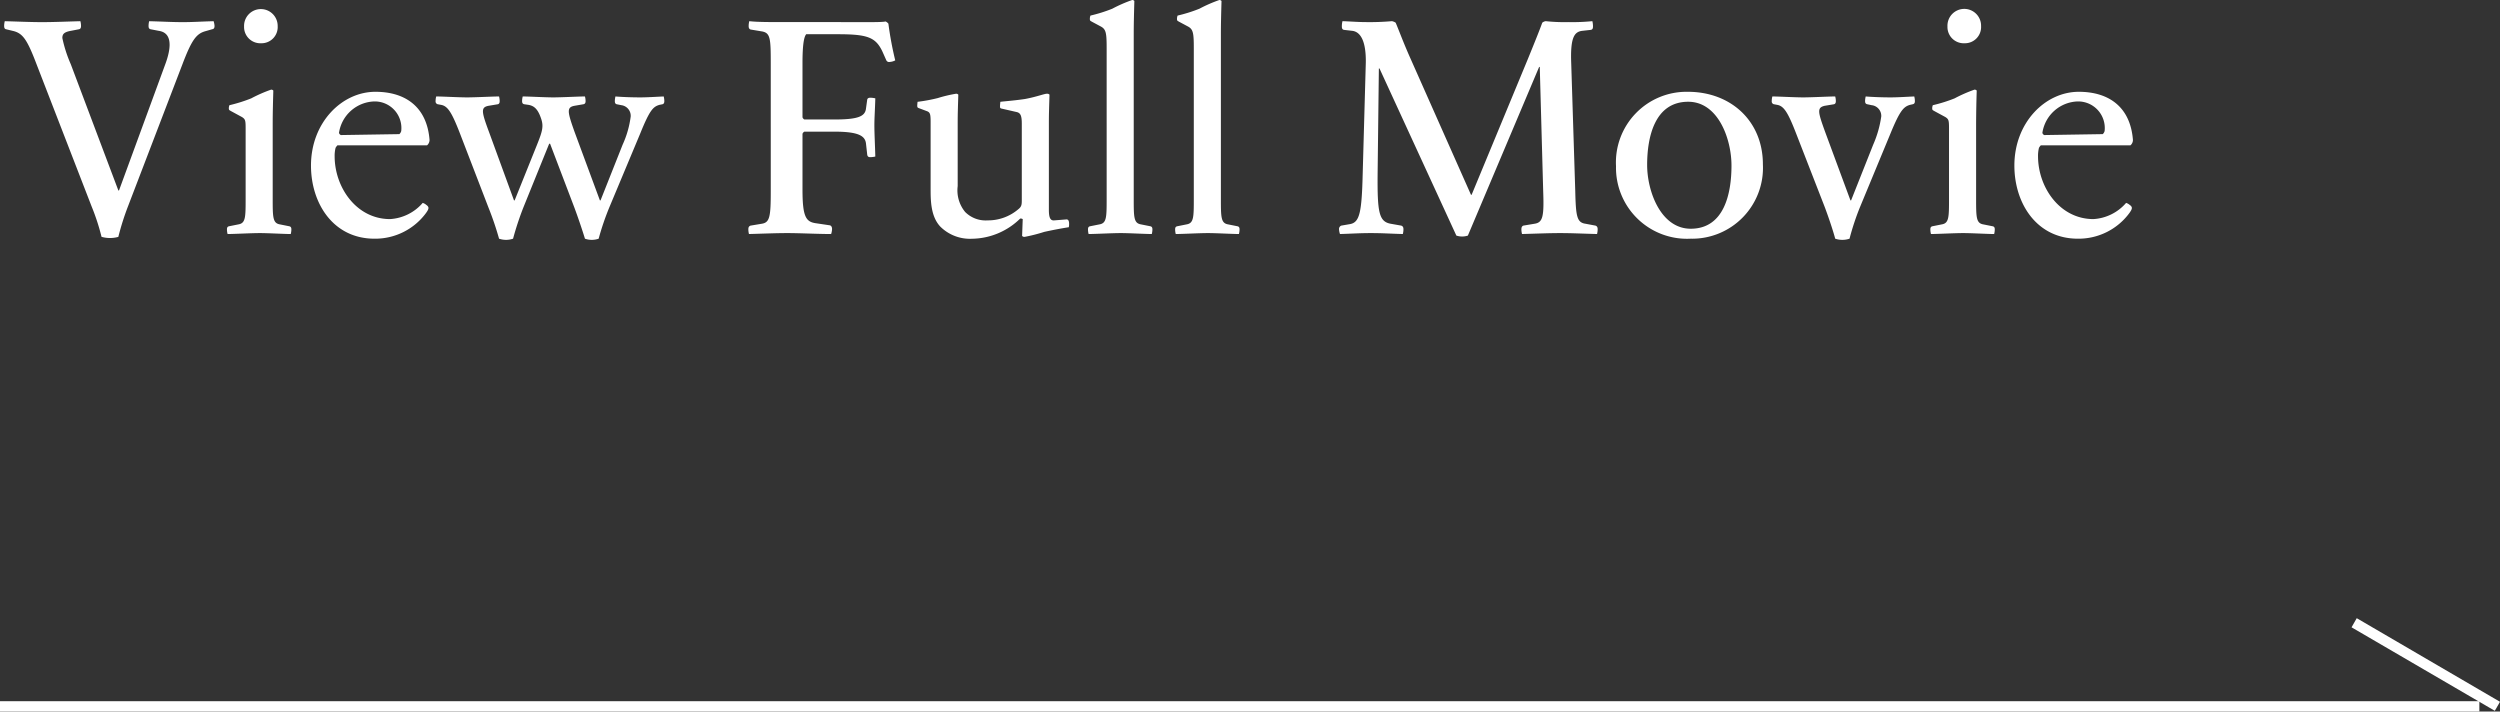 <svg xmlns="http://www.w3.org/2000/svg" width="240.99" height="68.59" viewBox="0 0 240.99 68.59"><rect x="0" y="0" width="240.99" height="68.59" fill="#333333" stroke="none"/><g fill="#fff" style="isolation:isolate"><path d="M9.787 22.829a20.806 20.806 0 0 0-.96-2.94L3.518 6.179C2.618 3.81 2.198 3.24 1.328 3l-.75-.181C.458 2.794.4 2.7.4 2.494a1.816 1.816 0 0 1 .06-.45c1.2.03 2.46.09 3.6.09s2.49-.06 3.69-.09a1.816 1.816 0 0 1 .06.45c0 .21-.06.3-.21.329l-.78.151c-.66.12-.81.329-.81.69a12.778 12.778 0 0 0 .81 2.519l4.59 12.18h.06l4.41-12.029c.39-1.02 1.05-3.12-.57-3.36l-.78-.151c-.15-.029-.21-.119-.21-.329a1.816 1.816 0 0 1 .06-.45c1.23.03 2.16.09 3.24.09 1.02 0 1.77-.06 2.97-.09a1.7 1.7 0 0 1 .09.45c0 .21-.06.3-.24.329l-.63.181c-.87.24-1.32.81-2.22 3.179l-5.253 13.711a25.045 25.045 0 0 0-.93 2.94 2.97 2.97 0 0 1-1.62-.005zm15.27-.36c-.839 0-2.519.09-3.119.09a1.816 1.816 0 0 1-.06-.45c0-.18.06-.27.21-.3l.9-.18c.69-.12.69-.69.69-2.52V12.36c0-.75-.03-.871-.36-1.081l-1.05-.569c-.15-.091-.21-.091-.21-.27a.758.758 0 0 1 .06-.3 14.548 14.548 0 0 0 2.1-.659 13.519 13.519 0 0 1 1.919-.841.273.273 0 0 1 .21.091c-.029 1.079-.06 2.13-.06 3.15v7.229c0 1.83 0 2.4.69 2.52l.9.18c.15.03.21.12.21.3a1.816 1.816 0 0 1-.06.45c-.57-.001-2.189-.091-2.97-.091zm.12-18.3a1.568 1.568 0 0 1-1.649-1.621 1.62 1.62 0 1 1 3.239-.029 1.56 1.56 0 0 1-1.59 1.651zm15.9 15.57c.3.21.3.36 0 .78a6.085 6.085 0 0 1-4.98 2.49c-3.96 0-6.119-3.39-6.119-7.05 0-4.14 2.97-7.11 6.21-7.11 2.939 0 4.979 1.5 5.219 4.65a.69.69 0 0 1-.24.51h-8.639a1.212 1.212 0 0 0-.18.24 3.177 3.177 0 0 0-.09.81c0 3 2.1 6.06 5.339 6.06a4.5 4.5 0 0 0 3.15-1.56.913.913 0 0 1 .33.18zm-8.4-6.93a.322.322 0 0 0 .18.21l5.64-.09a.62.62 0 0 0 .18-.3 2.566 2.566 0 0 0-2.58-2.851 3.556 3.556 0 0 0-3.42 3.031zm23.71 10.2c-.24-.78-.63-1.95-1.02-3l-2.34-6.15h-.09l-2.49 6.15a28.828 28.828 0 0 0-.99 3 2.079 2.079 0 0 1-1.35 0 29.5 29.5 0 0 0-1.02-3l-2.759-7.169c-.78-2.011-1.17-2.611-1.8-2.73l-.33-.061a.274.274 0 0 1-.21-.3 1.824 1.824 0 0 1 .06-.451c.57 0 2.19.09 2.97.09.81 0 2.49-.09 3.089-.09a1.824 1.824 0 0 1 .06.451c0 .179-.06.269-.179.3l-.9.15c-.75.15-.69.54.06 2.55l2.4 6.57h.06l2.16-5.37c.54-1.35.66-1.8.36-2.609-.33-.931-.72-1.141-1.17-1.23l-.42-.061c-.15-.03-.21-.12-.21-.3a1.824 1.824 0 0 1 .06-.451c.54 0 2.19.09 2.94.09.81 0 2.46-.09 3.06-.09a1.824 1.824 0 0 1 .06.451c0 .179-.06.269-.21.3l-.87.15c-.75.15-.69.54.03 2.55l2.43 6.57h.06l2.13-5.37a9.365 9.365 0 0 0 .78-2.73 1.039 1.039 0 0 0-.9-1.08l-.45-.09c-.12-.03-.18-.12-.18-.3a1.824 1.824 0 0 1 .06-.451c.72.061 1.65.09 2.4.09.66 0 1.56-.06 2.25-.09a1.824 1.824 0 0 1 .06.451c0 .179-.06.269-.18.3l-.3.061c-.6.179-.93.509-1.83 2.73l-3 7.169a25.428 25.428 0 0 0-1.02 3 1.99 1.99 0 0 1-1.321 0zm19.53-.54c-1.139 0-2.52.06-3.719.09a1.816 1.816 0 0 1-.06-.45c0-.21.06-.3.21-.36l1.079-.18c.781-.12.871-.69.871-3.15V6.179c0-2.459-.03-3-.84-3.149l-1.08-.18c-.15-.031-.21-.15-.21-.33a1.88 1.88 0 0 1 .06-.48c.72.09 2.01.09 3.419.09h5.13c2.79 0 4.2.03 4.59-.06a.743.743 0 0 1 .27.21 32.948 32.948 0 0 0 .66 3.539 1.258 1.258 0 0 1-.51.15.3.3 0 0 1-.36-.179l-.36-.81c-.66-1.411-1.47-1.681-4.35-1.681h-3c-.21.241-.36.96-.36 2.791v5.219a.4.4 0 0 0 .18.21h2.88c2.31 0 2.97-.3 3.06-1.05l.12-.87c.03-.119.12-.179.3-.179a2.265 2.265 0 0 1 .48.06c-.03 1.079-.09 1.889-.09 2.61s.06 1.889.09 3a2.332 2.332 0 0 1-.48.06c-.18 0-.27-.06-.3-.24l-.12-1.08c-.09-.75-.75-1.14-3.06-1.14h-2.88a.408.408 0 0 0-.18.21v5.34c0 2.58.3 3.12 1.23 3.27l1.41.21c.12.03.21.15.21.36a1.706 1.706 0 0 1-.09.48c-1.2-.001-3.06-.091-4.2-.091zm14.72-.63c-.929-.99-.929-2.55-.929-3.66v-6.385c0-.75-.031-.96-.36-1.079l-.72-.27c-.18-.06-.21-.091-.21-.27 0-.091.03-.33.03-.361a15.864 15.864 0 0 0 1.949-.36 13.161 13.161 0 0 1 1.77-.42.271.271 0 0 1 .21.09c-.03 1.08-.06 1.77-.06 2.79v6.03a3.275 3.275 0 0 0 .72 2.49 2.784 2.784 0 0 0 2.16.81 4.5 4.5 0 0 0 2.97-1.08c.3-.24.33-.42.33-.87v-7.38c0-.75-.12-1.02-.48-1.11l-1.44-.33c-.18-.029-.18-.089-.18-.27 0-.089.03-.33.03-.39.48-.059 1.35-.119 2.37-.27 1.14-.21 1.86-.51 2.13-.51a.3.3 0 0 1 .24.09c-.03 1.08-.06 1.77-.06 2.79v8.31c0 .78.15 1.05.51 1.02l1.14-.09c.21-.03.3.12.3.42a1.345 1.345 0 0 1-.03.33c-.6.09-1.56.27-2.37.45a15.549 15.549 0 0 1-1.89.48.3.3 0 0 1-.24-.09l.06-1.62a.388.388 0 0 0-.24-.06 6.744 6.744 0 0 1-4.649 1.95 4.048 4.048 0 0 1-3.061-1.175zm17.421.63c-.84 0-2.52.09-3.12.09a1.816 1.816 0 0 1-.06-.45c0-.18.06-.27.21-.3l.9-.18c.689-.12.689-.69.689-2.52V4.65c0-1.47-.059-1.831-.569-2.1l-.84-.449c-.15-.09-.21-.09-.21-.27a.8.8 0 0 1 .06-.33 14.484 14.484 0 0 0 2.1-.66 13.649 13.649 0 0 1 1.919-.84.271.271 0 0 1 .21.09c-.03 1.11-.06 2.16-.06 3.18v15.838c0 1.83 0 2.4.691 2.52l.9.18c.15.03.21.12.21.3a1.816 1.816 0 0 1-.06.45c-.57 0-2.191-.09-2.97-.09zm8.4 0c-.841 0-2.52.09-3.12.09a1.816 1.816 0 0 1-.06-.45c0-.18.06-.27.21-.3l.9-.18c.69-.12.69-.69.69-2.52V4.65c0-1.47-.06-1.831-.57-2.1l-.84-.449c-.15-.09-.21-.09-.21-.27a.8.8 0 0 1 .06-.33 14.4 14.4 0 0 0 2.1-.66 13.7 13.7 0 0 1 1.92-.84.274.274 0 0 1 .211.09c-.03 1.11-.06 2.16-.06 3.18v15.838c0 1.83 0 2.4.689 2.52l.9.18c.15.03.21.12.21.3a1.816 1.816 0 0 1-.06.45c-.571 0-2.19-.09-2.97-.09zm33.949 0c-1.14 0-2.49.06-3.69.09a1.816 1.816 0 0 1-.06-.45c0-.21.06-.3.18-.36l1.08-.18c.81-.12.93-.69.84-3.15l-.33-11.97h-.06l-6.87 16.26a1.756 1.756 0 0 1-1.11 0L132.978 6.6h-.061l-.12 10.139c-.029 3.72.12 4.62 1.26 4.83l1.02.18c.15.06.21.15.21.36a1.816 1.816 0 0 1-.06.45c-1.17-.03-1.92-.09-3.09-.09-1.079 0-1.889.06-2.969.09a1.7 1.7 0 0 1-.09-.45.353.353 0 0 1 .21-.36l.87-.15c.9-.18 1.11-1.11 1.2-4.83l.3-10.74c.031-2.009-.48-2.969-1.319-3.059l-.78-.09c-.15-.03-.21-.12-.21-.331a2.152 2.152 0 0 1 .06-.509c.84.03 1.5.09 2.28.09a24.438 24.438 0 0 0 2.489-.09.994.994 0 0 1 .36.15c.33.78.78 2.01 1.44 3.48l5.82 13.109h.06l5.43-13.109c.6-1.47 1.11-2.73 1.38-3.48a.666.666 0 0 1 .33-.15 16.635 16.635 0 0 0 2.16.09 19.575 19.575 0 0 0 2.34-.09 2.152 2.152 0 0 1 .06.509c0 .211-.06.3-.21.331l-.81.09c-.78.09-1.17.63-1.08 3.09l.39 12.359c.06 2.43.15 3.03.99 3.15l.96.18c.15.06.21.15.21.36a1.816 1.816 0 0 1-.06.45c-1.231-.03-2.401-.09-3.541-.09zm12.57.54a6.847 6.847 0 0 1-7.2-6.99 6.809 6.809 0 0 1 6.929-7.17c4.14 0 7.23 2.821 7.23 6.99a6.832 6.832 0 0 1-6.959 7.17zm-.24-13.2c-3.239 0-3.959 3.42-3.959 6.09 0 2.55 1.319 6.15 4.2 6.15 3.24 0 3.93-3.42 3.93-6.09-.001-2.58-1.291-6.15-4.171-6.15zm14.17 13.2c-.209-.78-.6-1.95-.99-3l-2.789-7.169c-.78-2.011-1.17-2.611-1.8-2.73l-.33-.061a.274.274 0 0 1-.21-.3 1.824 1.824 0 0 1 .06-.451c.57 0 2.19.09 2.97.09.809 0 2.489-.09 3.089-.09a1.774 1.774 0 0 1 .061.451c0 .179-.061.269-.181.3l-.9.15c-.75.181-.659.57.061 2.55l2.429 6.57h.06l2.13-5.37a10.4 10.4 0 0 0 .78-2.73 1.041 1.041 0 0 0-.93-1.08l-.42-.09c-.15-.03-.21-.12-.21-.3a1.824 1.824 0 0 1 .06-.451c.72.061 1.68.09 2.4.09.69 0 1.56-.06 2.28-.09a1.824 1.824 0 0 1 .06.451c0 .179-.06.269-.21.3l-.27.061c-.6.179-.96.54-1.86 2.73l-2.97 7.169a24.825 24.825 0 0 0-.99 3 2.17 2.17 0 0 1-1.38 0zm12.351-.54c-.841 0-2.52.09-3.12.09a1.816 1.816 0 0 1-.06-.45c0-.18.06-.27.21-.3l.9-.18c.689-.12.689-.69.689-2.52V12.36c0-.75-.029-.871-.359-1.081l-1.05-.569c-.15-.091-.21-.091-.21-.27a.758.758 0 0 1 .06-.3 14.5 14.5 0 0 0 2.1-.659 13.617 13.617 0 0 1 1.92-.841.272.272 0 0 1 .21.091 114.51 114.51 0 0 0-.059 3.15v7.229c0 1.83 0 2.4.689 2.52l.9.18c.15.03.21.12.21.3a1.816 1.816 0 0 1-.06.45c-.571-.001-2.191-.091-2.97-.091zm.119-18.3a1.567 1.567 0 0 1-1.649-1.621 1.621 1.621 0 1 1 3.24-.029 1.561 1.561 0 0 1-1.591 1.651zm15.9 15.57c.3.21.3.36 0 .78a6.085 6.085 0 0 1-4.98 2.49c-3.959 0-6.119-3.39-6.119-7.05 0-4.14 2.969-7.11 6.209-7.11 2.94 0 4.98 1.5 5.22 4.65a.69.69 0 0 1-.24.51h-8.639a1.212 1.212 0 0 0-.18.24 3.177 3.177 0 0 0-.09.81c0 3 2.1 6.06 5.339 6.06a4.5 4.5 0 0 0 3.15-1.56.913.913 0 0 1 .33.18zm-8.4-6.93a.319.319 0 0 0 .181.21l5.639-.09a.62.62 0 0 0 .18-.3 2.566 2.566 0 0 0-2.58-2.851 3.556 3.556 0 0 0-3.42 3.031zM0 67.59h239v1H0z"/><path d="M227.18 59.59l-.5.88 13.81 8.05.5-.87-13.81-8.06z"/></g></svg>